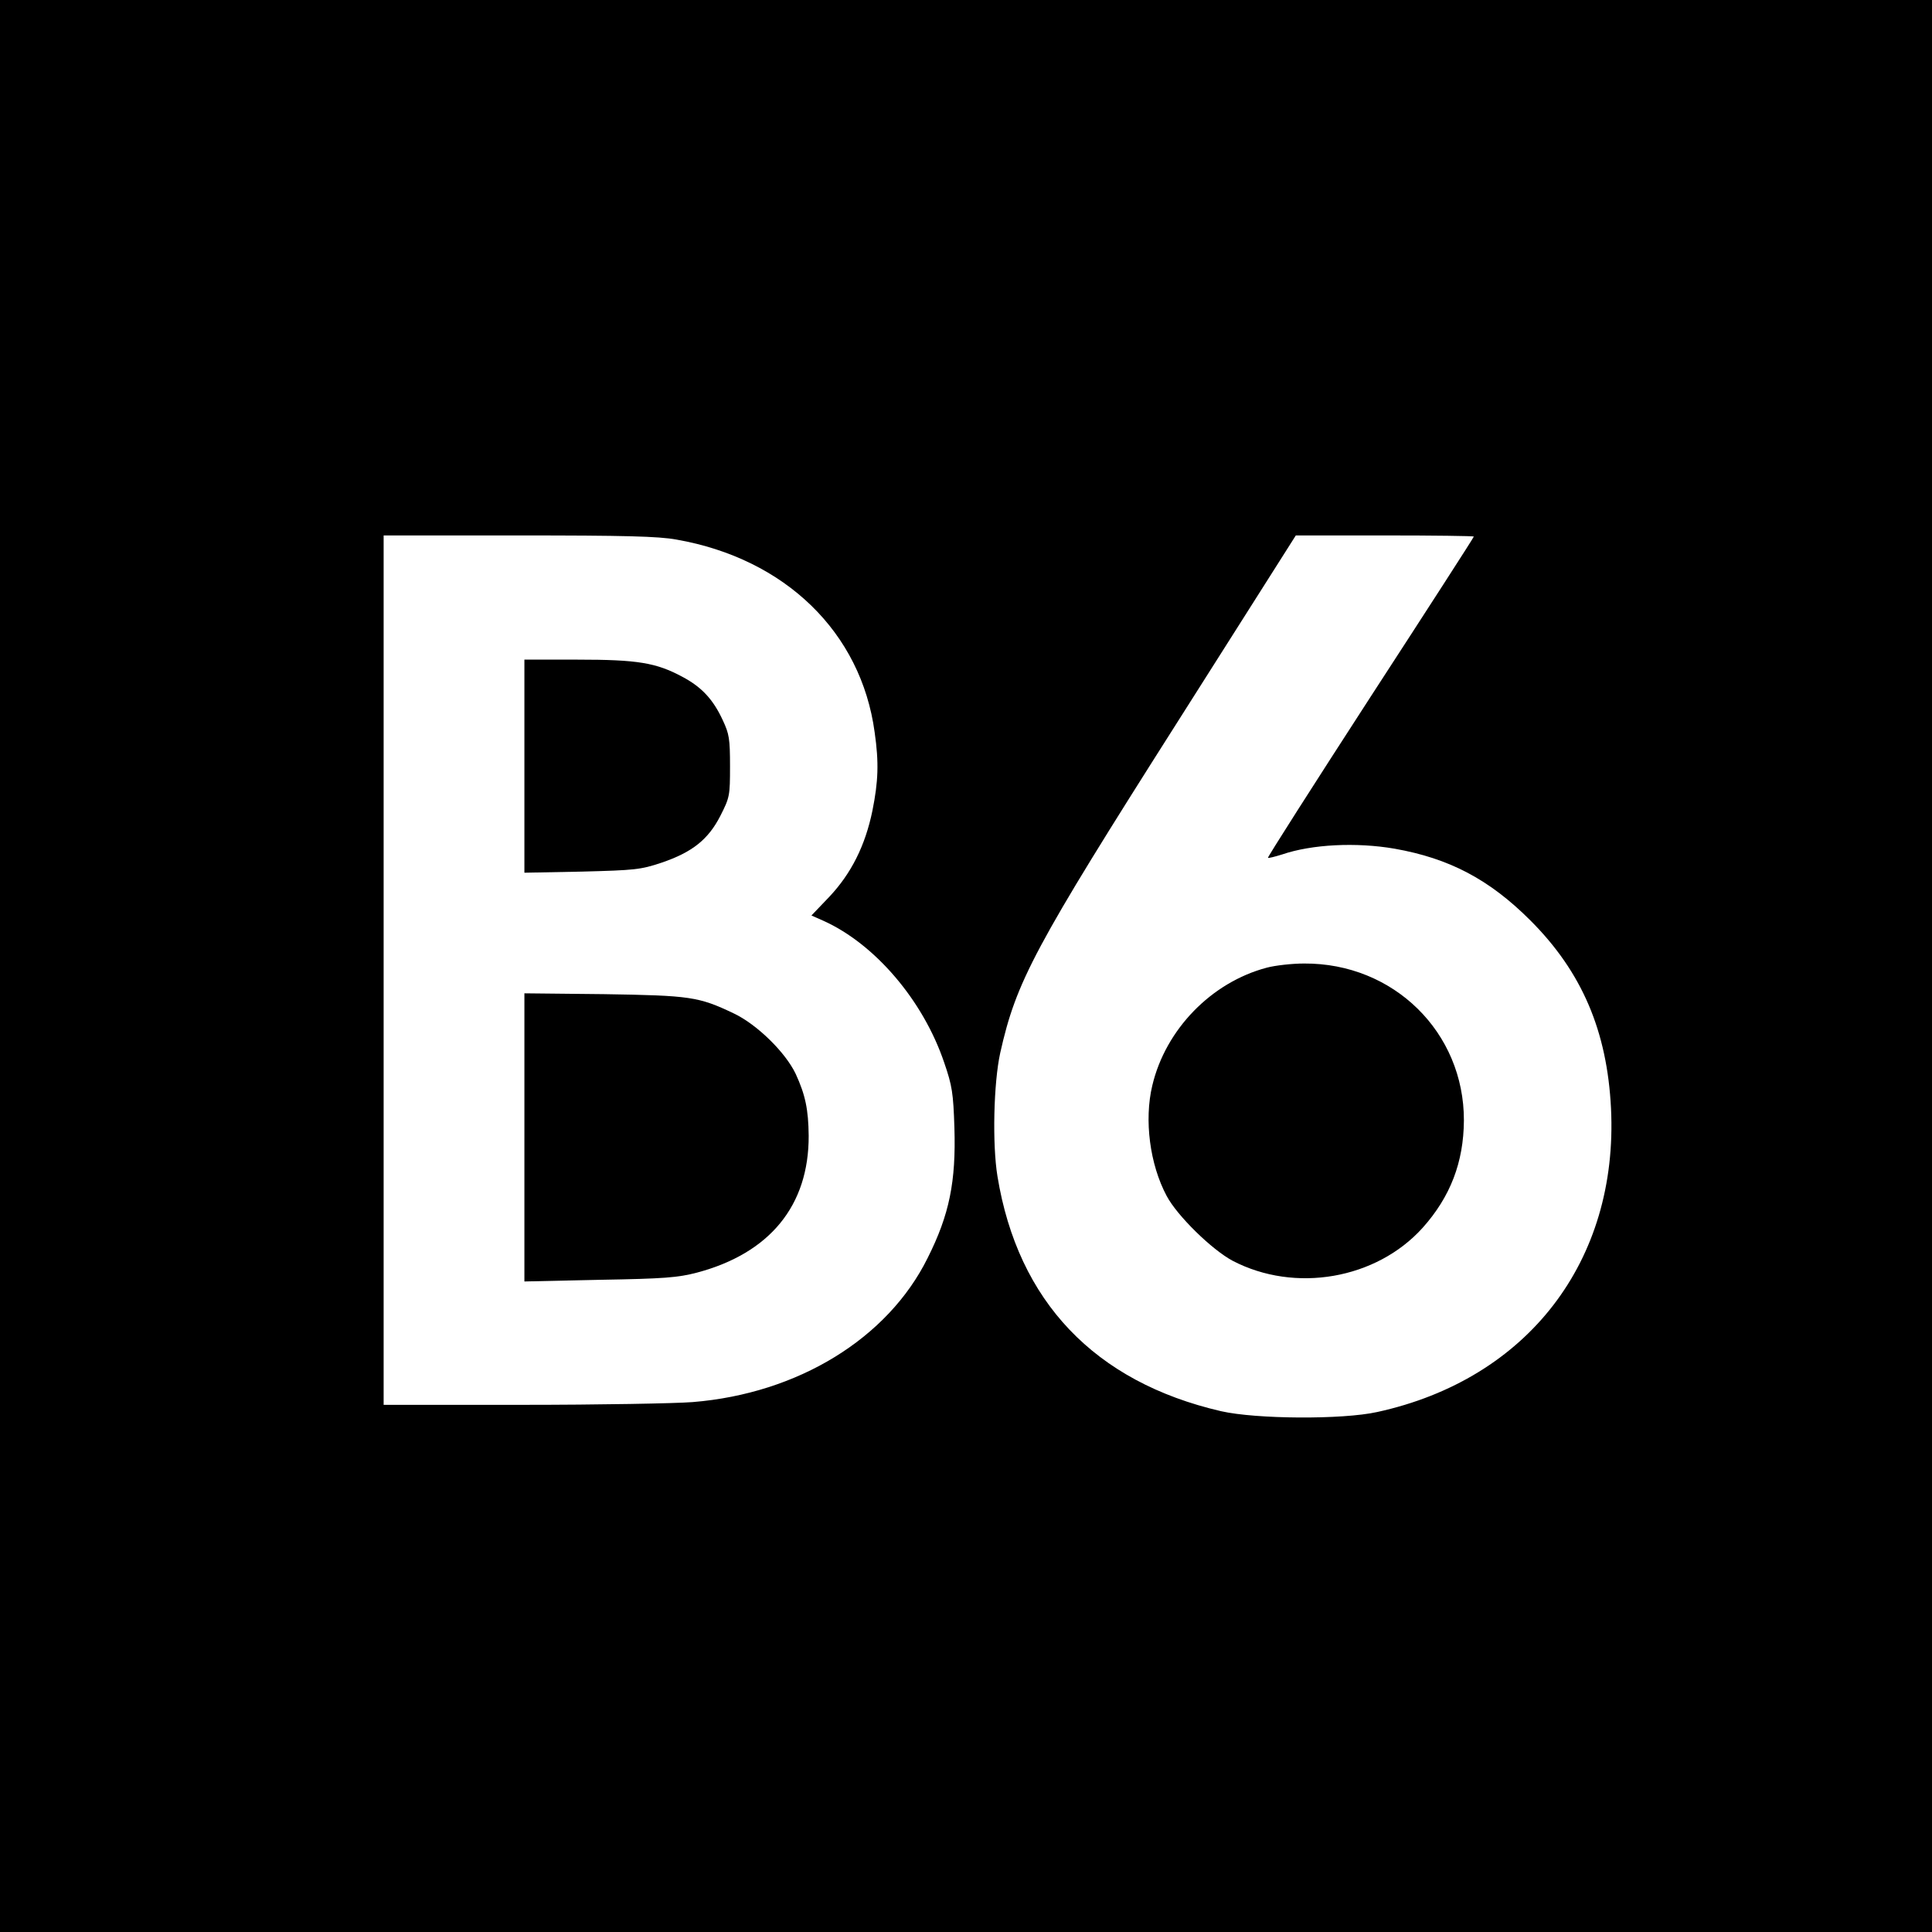 <?xml version="1.0" standalone="no"?>
<!DOCTYPE svg PUBLIC "-//W3C//DTD SVG 20010904//EN"
 "http://www.w3.org/TR/2001/REC-SVG-20010904/DTD/svg10.dtd">
<svg version="1.0" xmlns="http://www.w3.org/2000/svg"
 width="700pt" height="700pt" viewBox="0 0 700 700"
 preserveAspectRatio="xMidYMid meet">
<g transform="translate(0,700) scale(0.1,-0.1)"
fill="#000000" stroke="none">
<path d="M0 3500 l0 -3500 3500 0 3500 0 0 3500 0 3500 -3500 0 -3500 0 0
-3500z m2451 1545 c394 -69 669 -336 718 -698 16 -111 13 -179 -8 -284 -26
-127 -77 -228 -156 -312 l-65 -68 43 -19 c187 -84 362 -289 438 -514 29 -84
33 -111 37 -236 6 -195 -18 -315 -97 -472 -144 -291 -469 -491 -851 -522 -63
-5 -341 -10 -617 -10 l-503 0 0 1575 0 1575 489 0 c385 0 506 -3 572 -15z
m2889 11 c0 -3 -169 -265 -375 -582 -206 -318 -373 -580 -371 -582 2 -2 25 4
51 12 108 37 269 45 408 21 198 -35 343 -111 492 -260 187 -187 278 -401 292
-681 27 -553 -302 -981 -847 -1100 -126 -28 -439 -26 -566 3 -458 106 -736
398 -810 851 -19 116 -14 338 10 447 58 259 122 380 641 1197 l430 678 323 0
c177 0 322 -2 322 -4z"/>
<path d="M1900 4224 l0 -386 208 4 c192 5 213 7 288 32 112 38 170 84 214 170
34 67 35 73 35 180 0 99 -3 117 -26 166 -35 76 -77 121 -147 158 -95 51 -162
62 -379 62 l-193 0 0 -386z"/>
<path d="M1900 2879 l0 -522 273 6 c234 4 283 8 352 26 264 70 406 243 405
496 -1 95 -12 148 -47 224 -37 78 -140 179 -224 219 -128 61 -157 65 -471 70
l-288 3 0 -522z"/>
<path d="M4590 3494 c-201 -53 -367 -224 -415 -427 -30 -125 -9 -286 52 -400
38 -72 164 -195 239 -235 226 -118 521 -67 689 120 100 112 148 237 149 388 1
320 -255 571 -579 569 -44 0 -105 -7 -135 -15z"/>
</g>
</svg>
